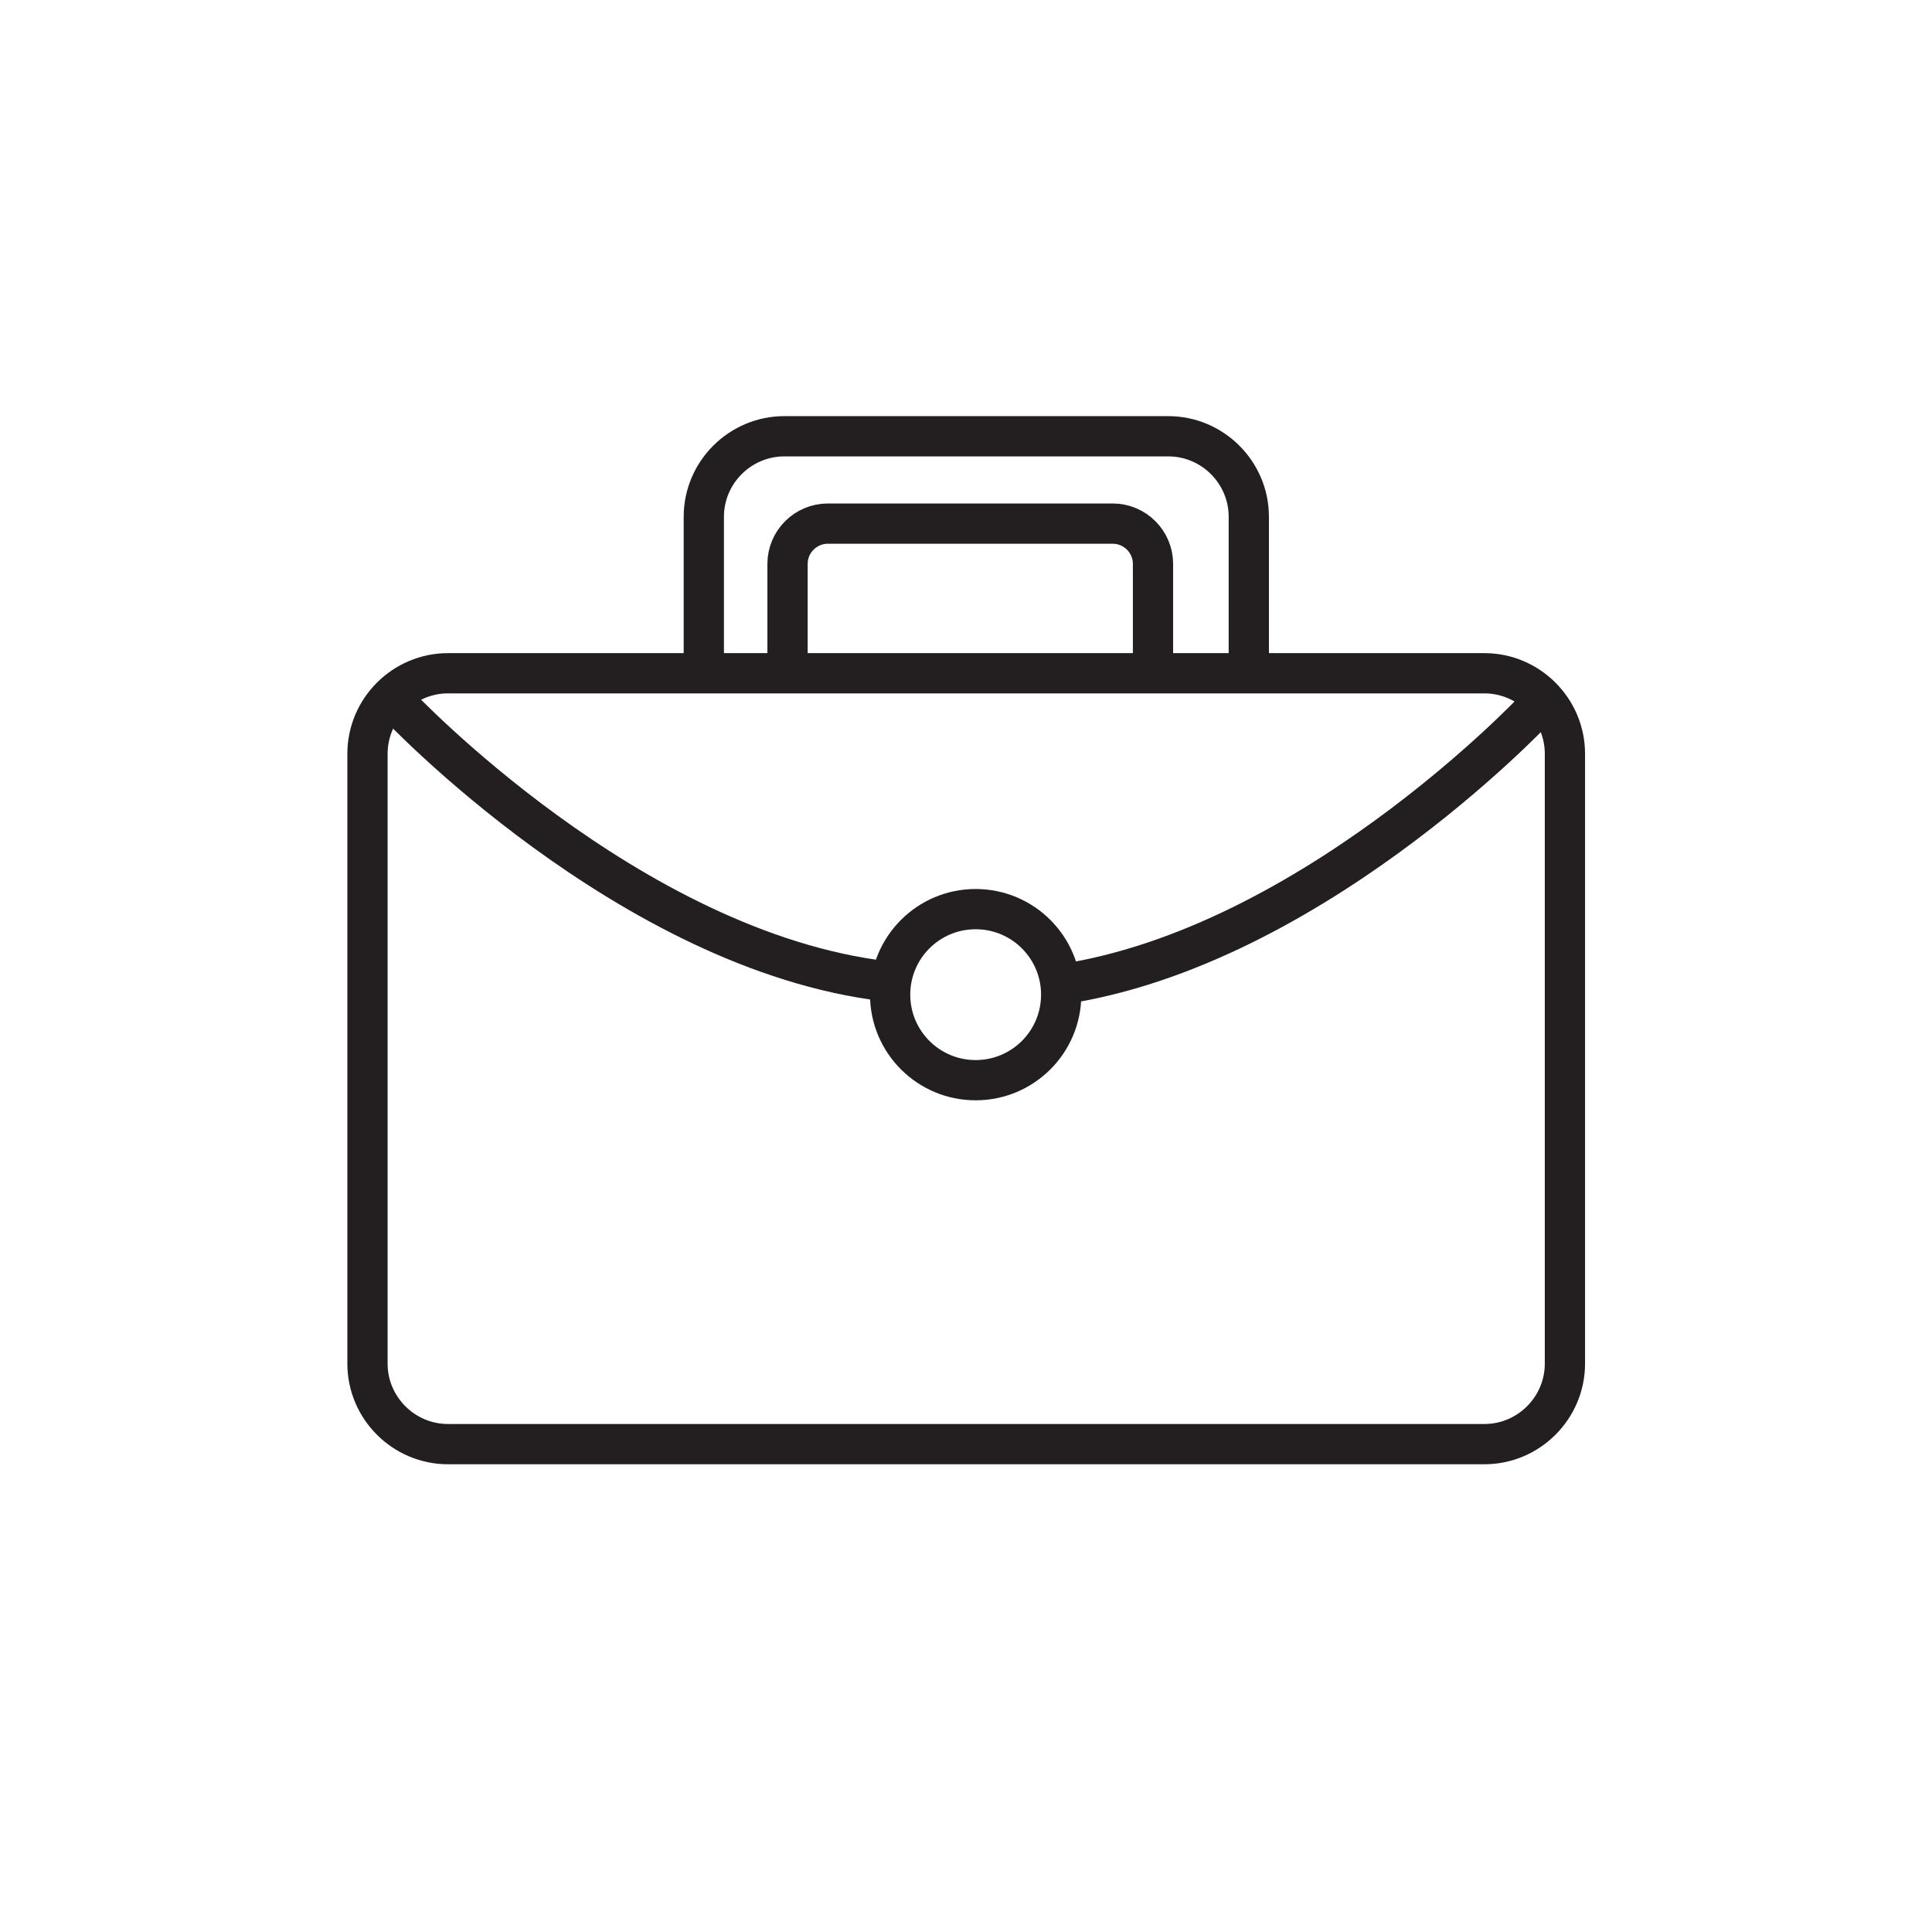 <?xml version="1.0" ?><!DOCTYPE svg  PUBLIC '-//W3C//DTD SVG 1.1//EN'  'http://www.w3.org/Graphics/SVG/1.1/DTD/svg11.dtd'><svg height="48px" id="Layer_1" style="enable-background:new 0 0 48 48;" version="1.1" viewBox="0 0 48 48" width="48px" xml:space="preserve" xmlns="http://www.w3.org/2000/svg" xmlns:xlink="http://www.w3.org/1999/xlink"><g><path d="M38.88,33.879c0,1.1-0.9,2-2,2H11.13c-1.1,0-2-0.9-2-2V18.727   c0-1.1,0.9-2,2-2h25.75c1.1,0,2,0.9,2,2V33.879z" style="fill:none;stroke:#231F20;stroke-miterlimit:10;"/></g><path d="M26.365,24.712c0,1.174-0.951,2.125-2.125,2.125l0,0  c-1.174,0-2.125-0.951-2.125-2.125l0,0c0-1.174,0.951-2.125,2.125-2.125l0,0C25.414,22.587,26.365,23.538,26.365,24.712  L26.365,24.712z" style="fill:none;stroke:#231F20;stroke-miterlimit:10;"/><path d="M9.88,17.504c0,0,5.75,6.125,12.125,6.875" style="fill:none;stroke:#231F20;stroke-miterlimit:10;"/><path d="M38.13,17.629c0,0-5.75,6.125-12.125,6.875" style="fill:none;stroke:#231F20;stroke-miterlimit:10;"/><g><path d="M17.486,16.729v-3.89c0-1.1,0.9-2,2-2h9.54c1.1,0,2,0.9,2,2v3.89" style="fill:none;stroke:#231F20;stroke-miterlimit:10;"/></g><g><path d="M19.566,16.729v-2.72c0-0.55,0.45-1,1-1h7.08c0.55,0,1,0.45,1,1   v2.72" style="fill:none;stroke:#231F20;stroke-miterlimit:10;"/></g></svg>